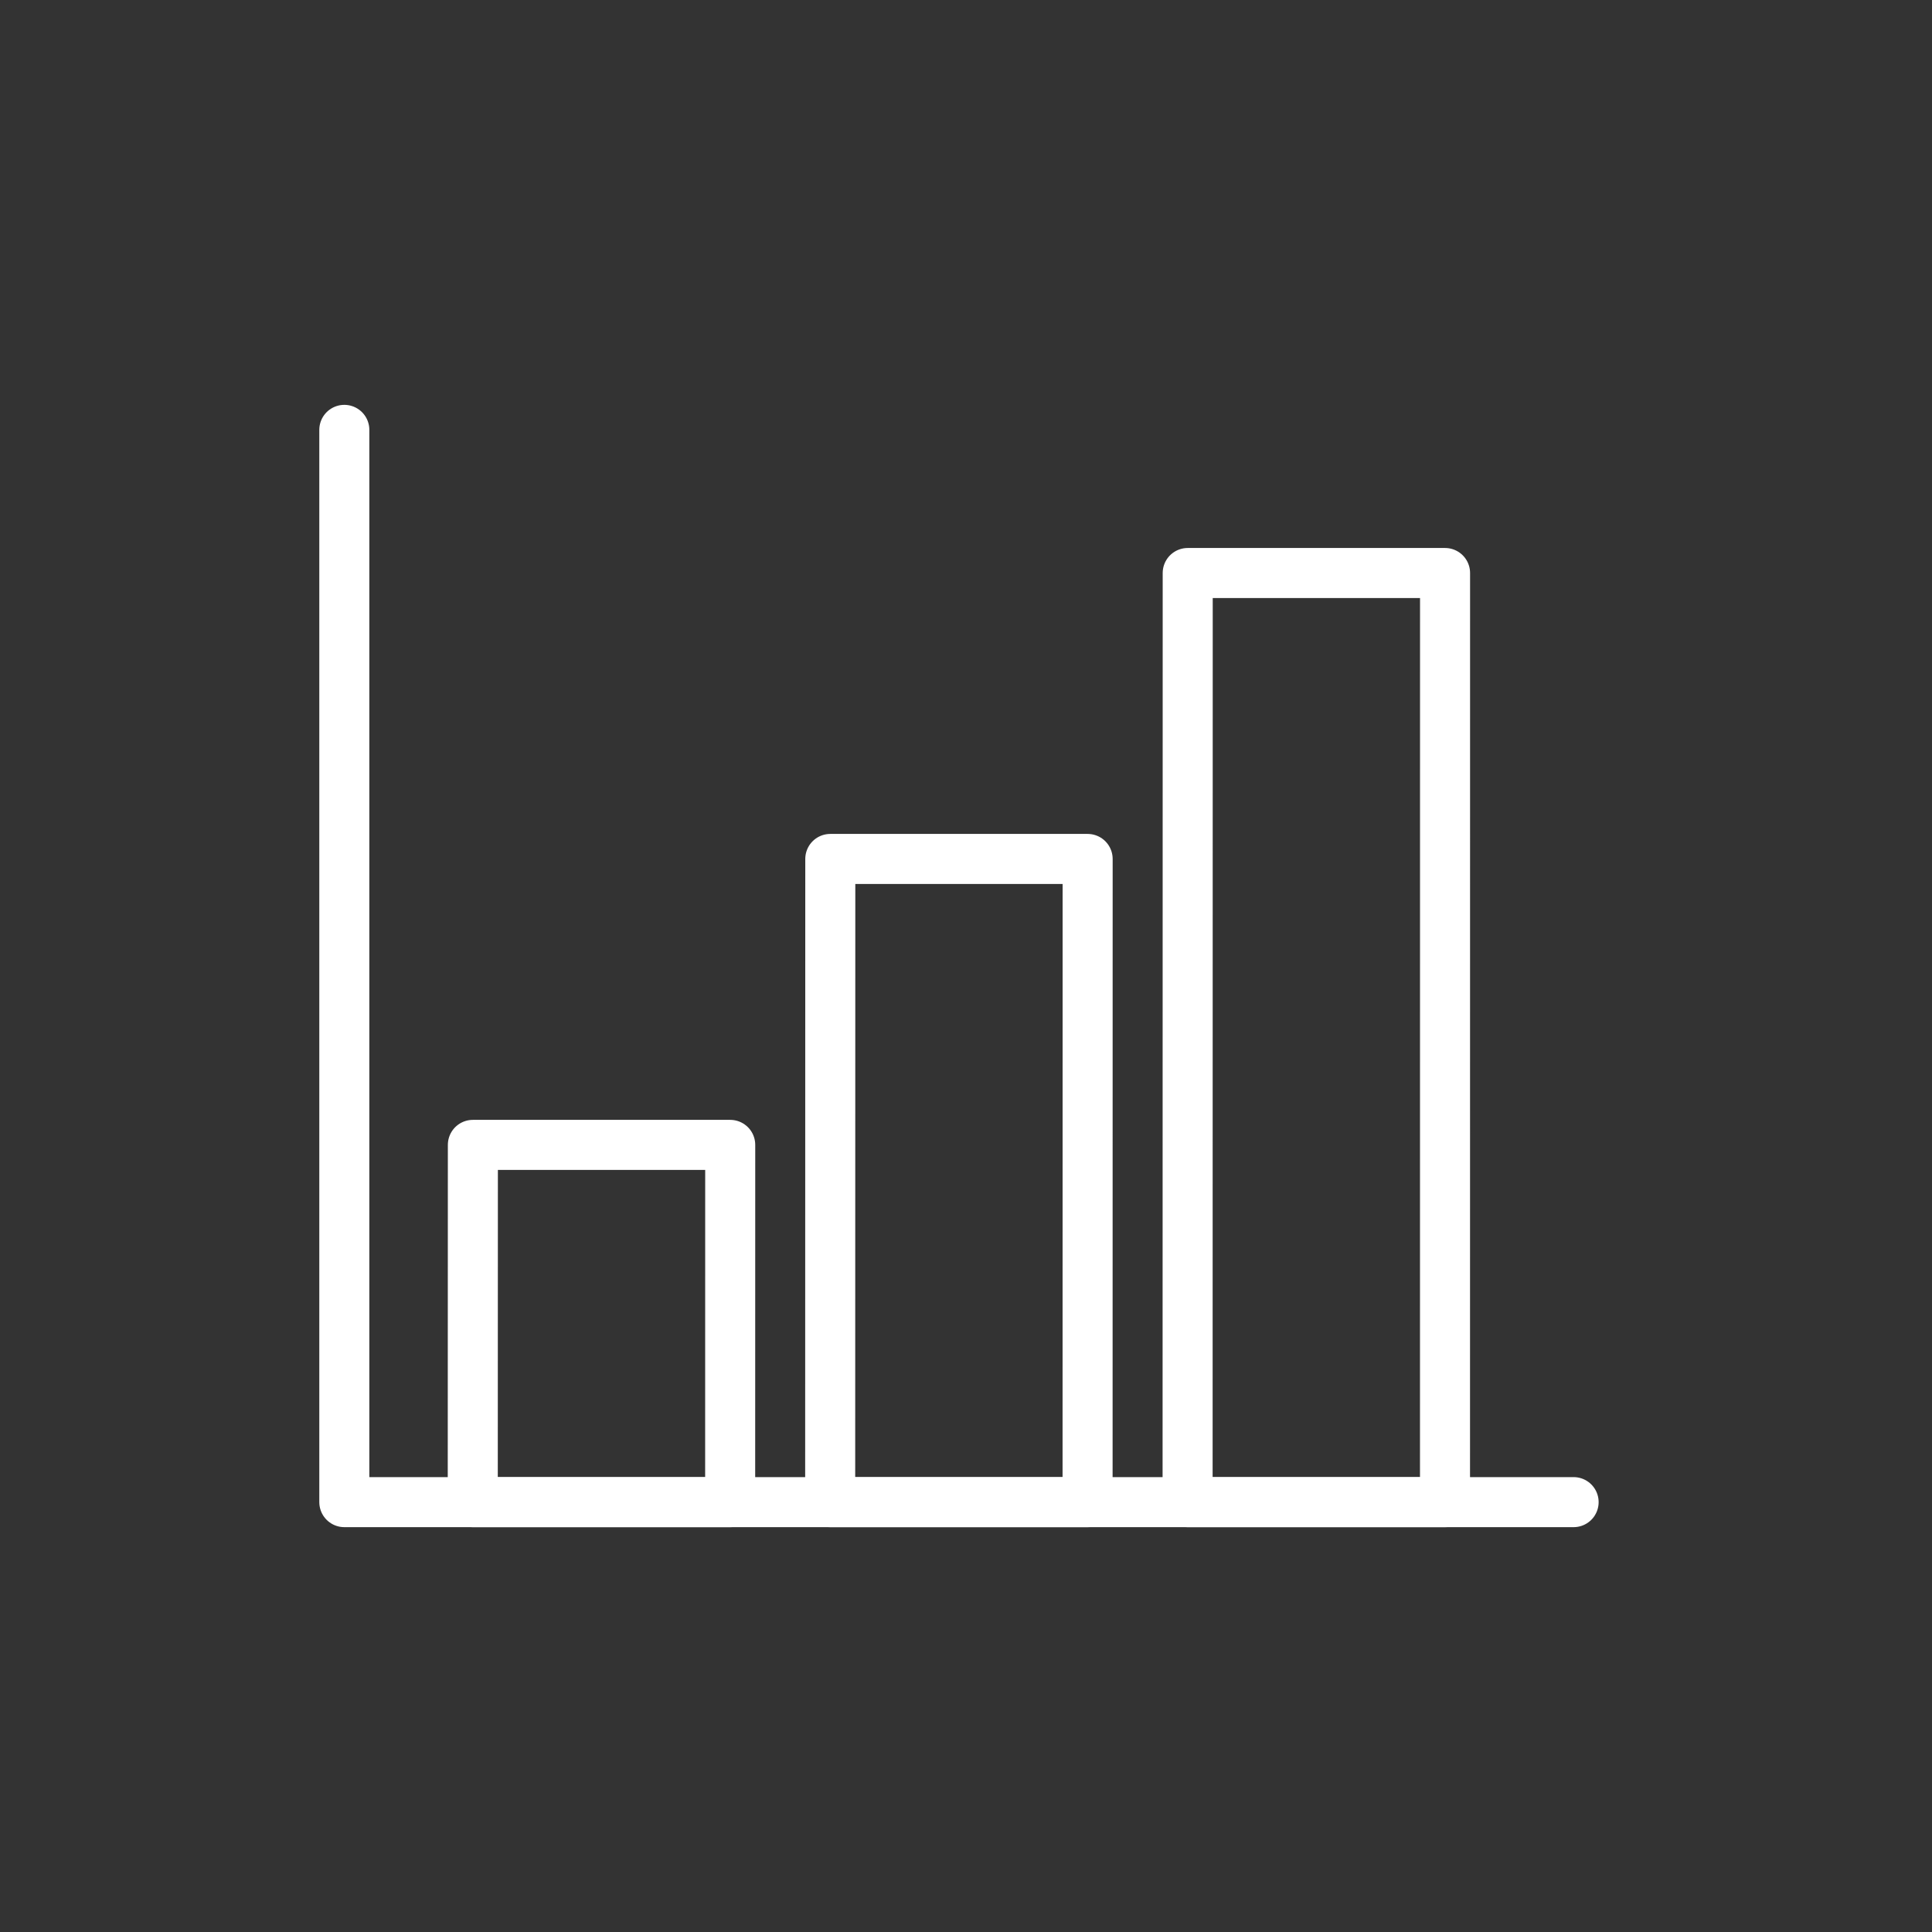 <svg xmlns="http://www.w3.org/2000/svg" width="500" height="500" style="width:100%;height:100%;transform:translate3d(0,0,0);content-visibility:visible" viewBox="0 0 500 500"><rect x="0" y="0" width="500" height="500" fill="#333333" stroke="none"/><defs><clipPath id="a"><path d="M0 0h500v500H0z"></path></clipPath></defs><g clip-path="url(#a)"><path fill="none" stroke="#FFF" stroke-linecap="round" stroke-linejoin="round" stroke-width="3.5" d="M-9.492 12.512h-18L-27.5 37.5h18.004l.004-24.988zm25-20h-18L-2.5 37.5h18.004l.004-44.988zm25-20h-18L22.5 37.5h18.004l.004-64.988z" style="display:block" transform="matrix(3.7 0 0 3.7 224.1 250)"></path><path fill="none" stroke="#FFF" stroke-linecap="round" stroke-linejoin="round" stroke-width="3.5" d="M-43.484-37.5v75H42.5" style="display:block" transform="matrix(3.7 0 0 3.7 250 250)"></path><g class="com" style="display:none"><path></path><path></path><path></path><path></path><path></path><path></path><path></path><path></path><path></path><path></path><path></path><path></path></g></g></svg>